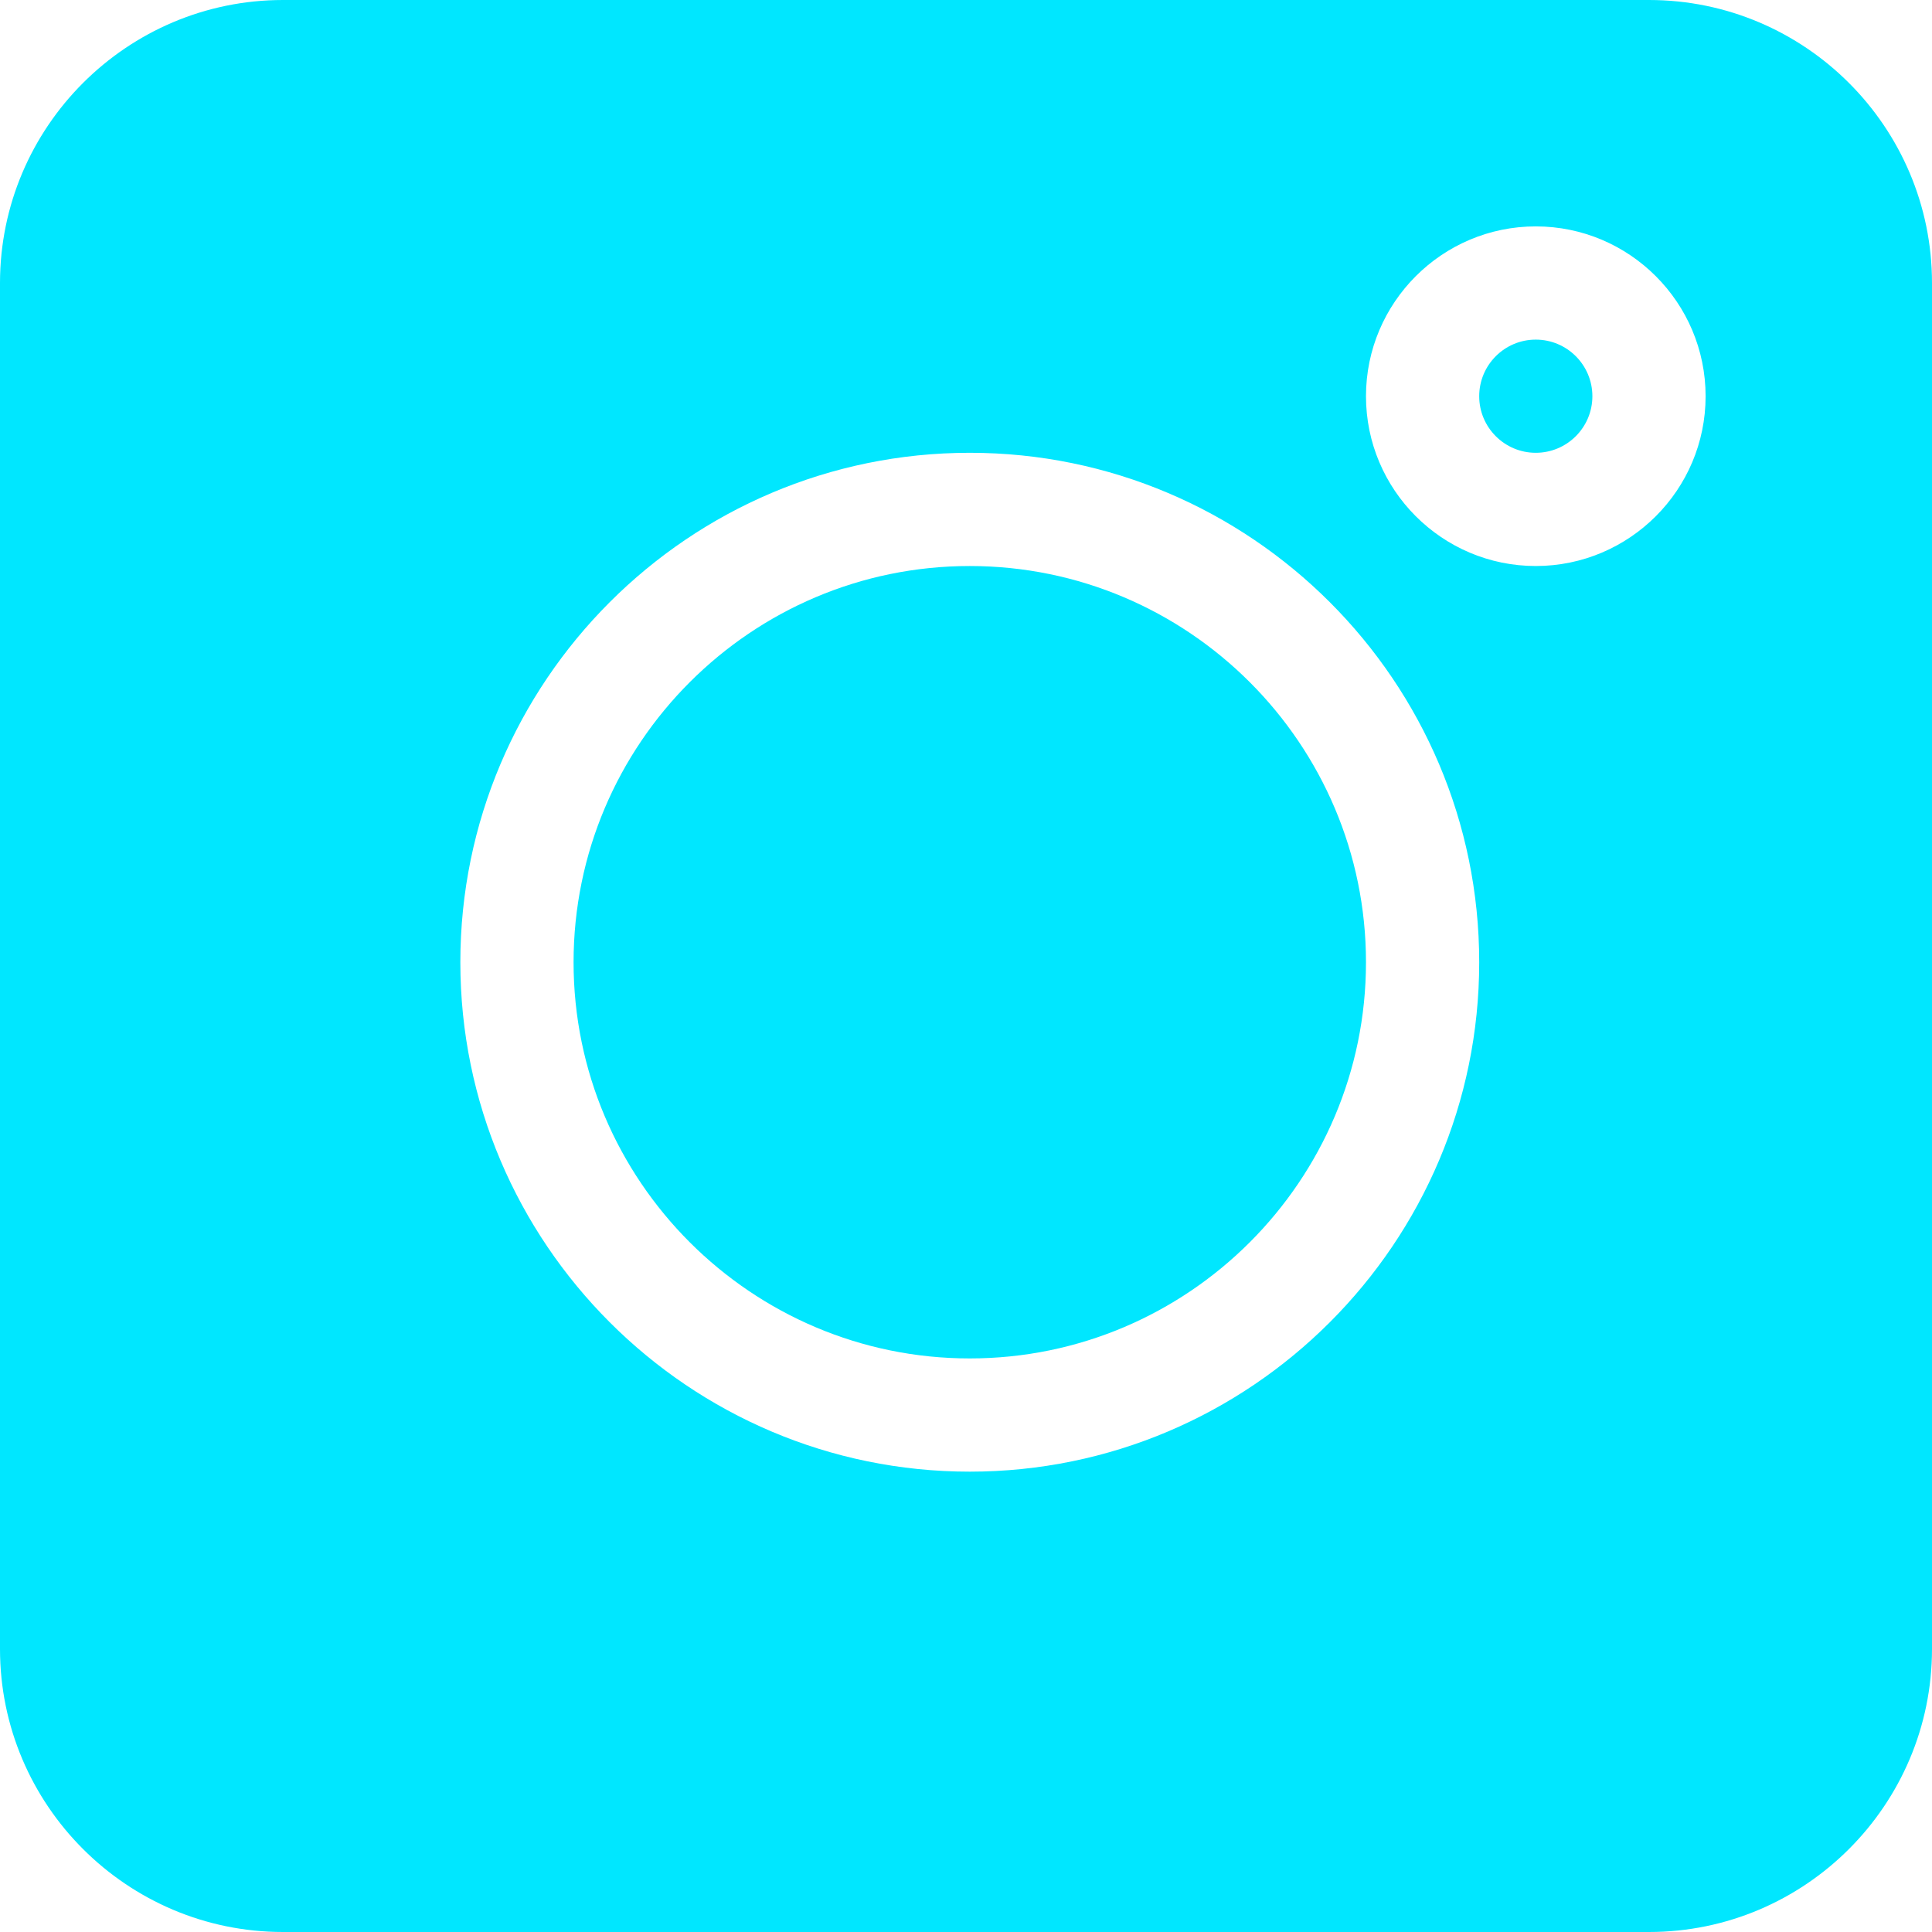 <svg width="33" height="33" viewBox="0 0 33 33" fill="none" xmlns="http://www.w3.org/2000/svg">
<path d="M28.166 0H4.834C2.169 0 0 2.169 0 4.834V28.166C0 30.831 2.169 33 4.834 33H28.166C30.831 33 33 30.831 33 28.166V4.834C33 2.169 30.831 0 28.166 0ZM16.564 25.137C11.767 25.137 7.863 21.233 7.863 16.436C7.863 11.638 11.767 7.734 16.564 7.734C21.362 7.734 25.266 11.638 25.266 16.436C25.266 21.233 21.362 25.137 16.564 25.137ZM26.232 9.668C24.633 9.668 23.332 8.367 23.332 6.768C23.332 5.168 24.633 3.867 26.232 3.867C27.832 3.867 29.133 5.168 29.133 6.768C29.133 8.367 27.832 9.668 26.232 9.668Z" fill="#00E7FF"/>
<path d="M26.232 5.801C25.699 5.801 25.266 6.234 25.266 6.768C25.266 7.301 25.699 7.734 26.232 7.734C26.766 7.734 27.199 7.301 27.199 6.768C27.199 6.234 26.766 5.801 26.232 5.801Z" fill="#00E7FF"/>
<path d="M16.564 9.668C12.833 9.668 9.797 12.704 9.797 16.436C9.797 20.167 12.833 23.203 16.564 23.203C20.296 23.203 23.332 20.167 23.332 16.436C23.332 12.704 20.296 9.668 16.564 9.668Z" fill="#00E7FF"/>
</svg>
